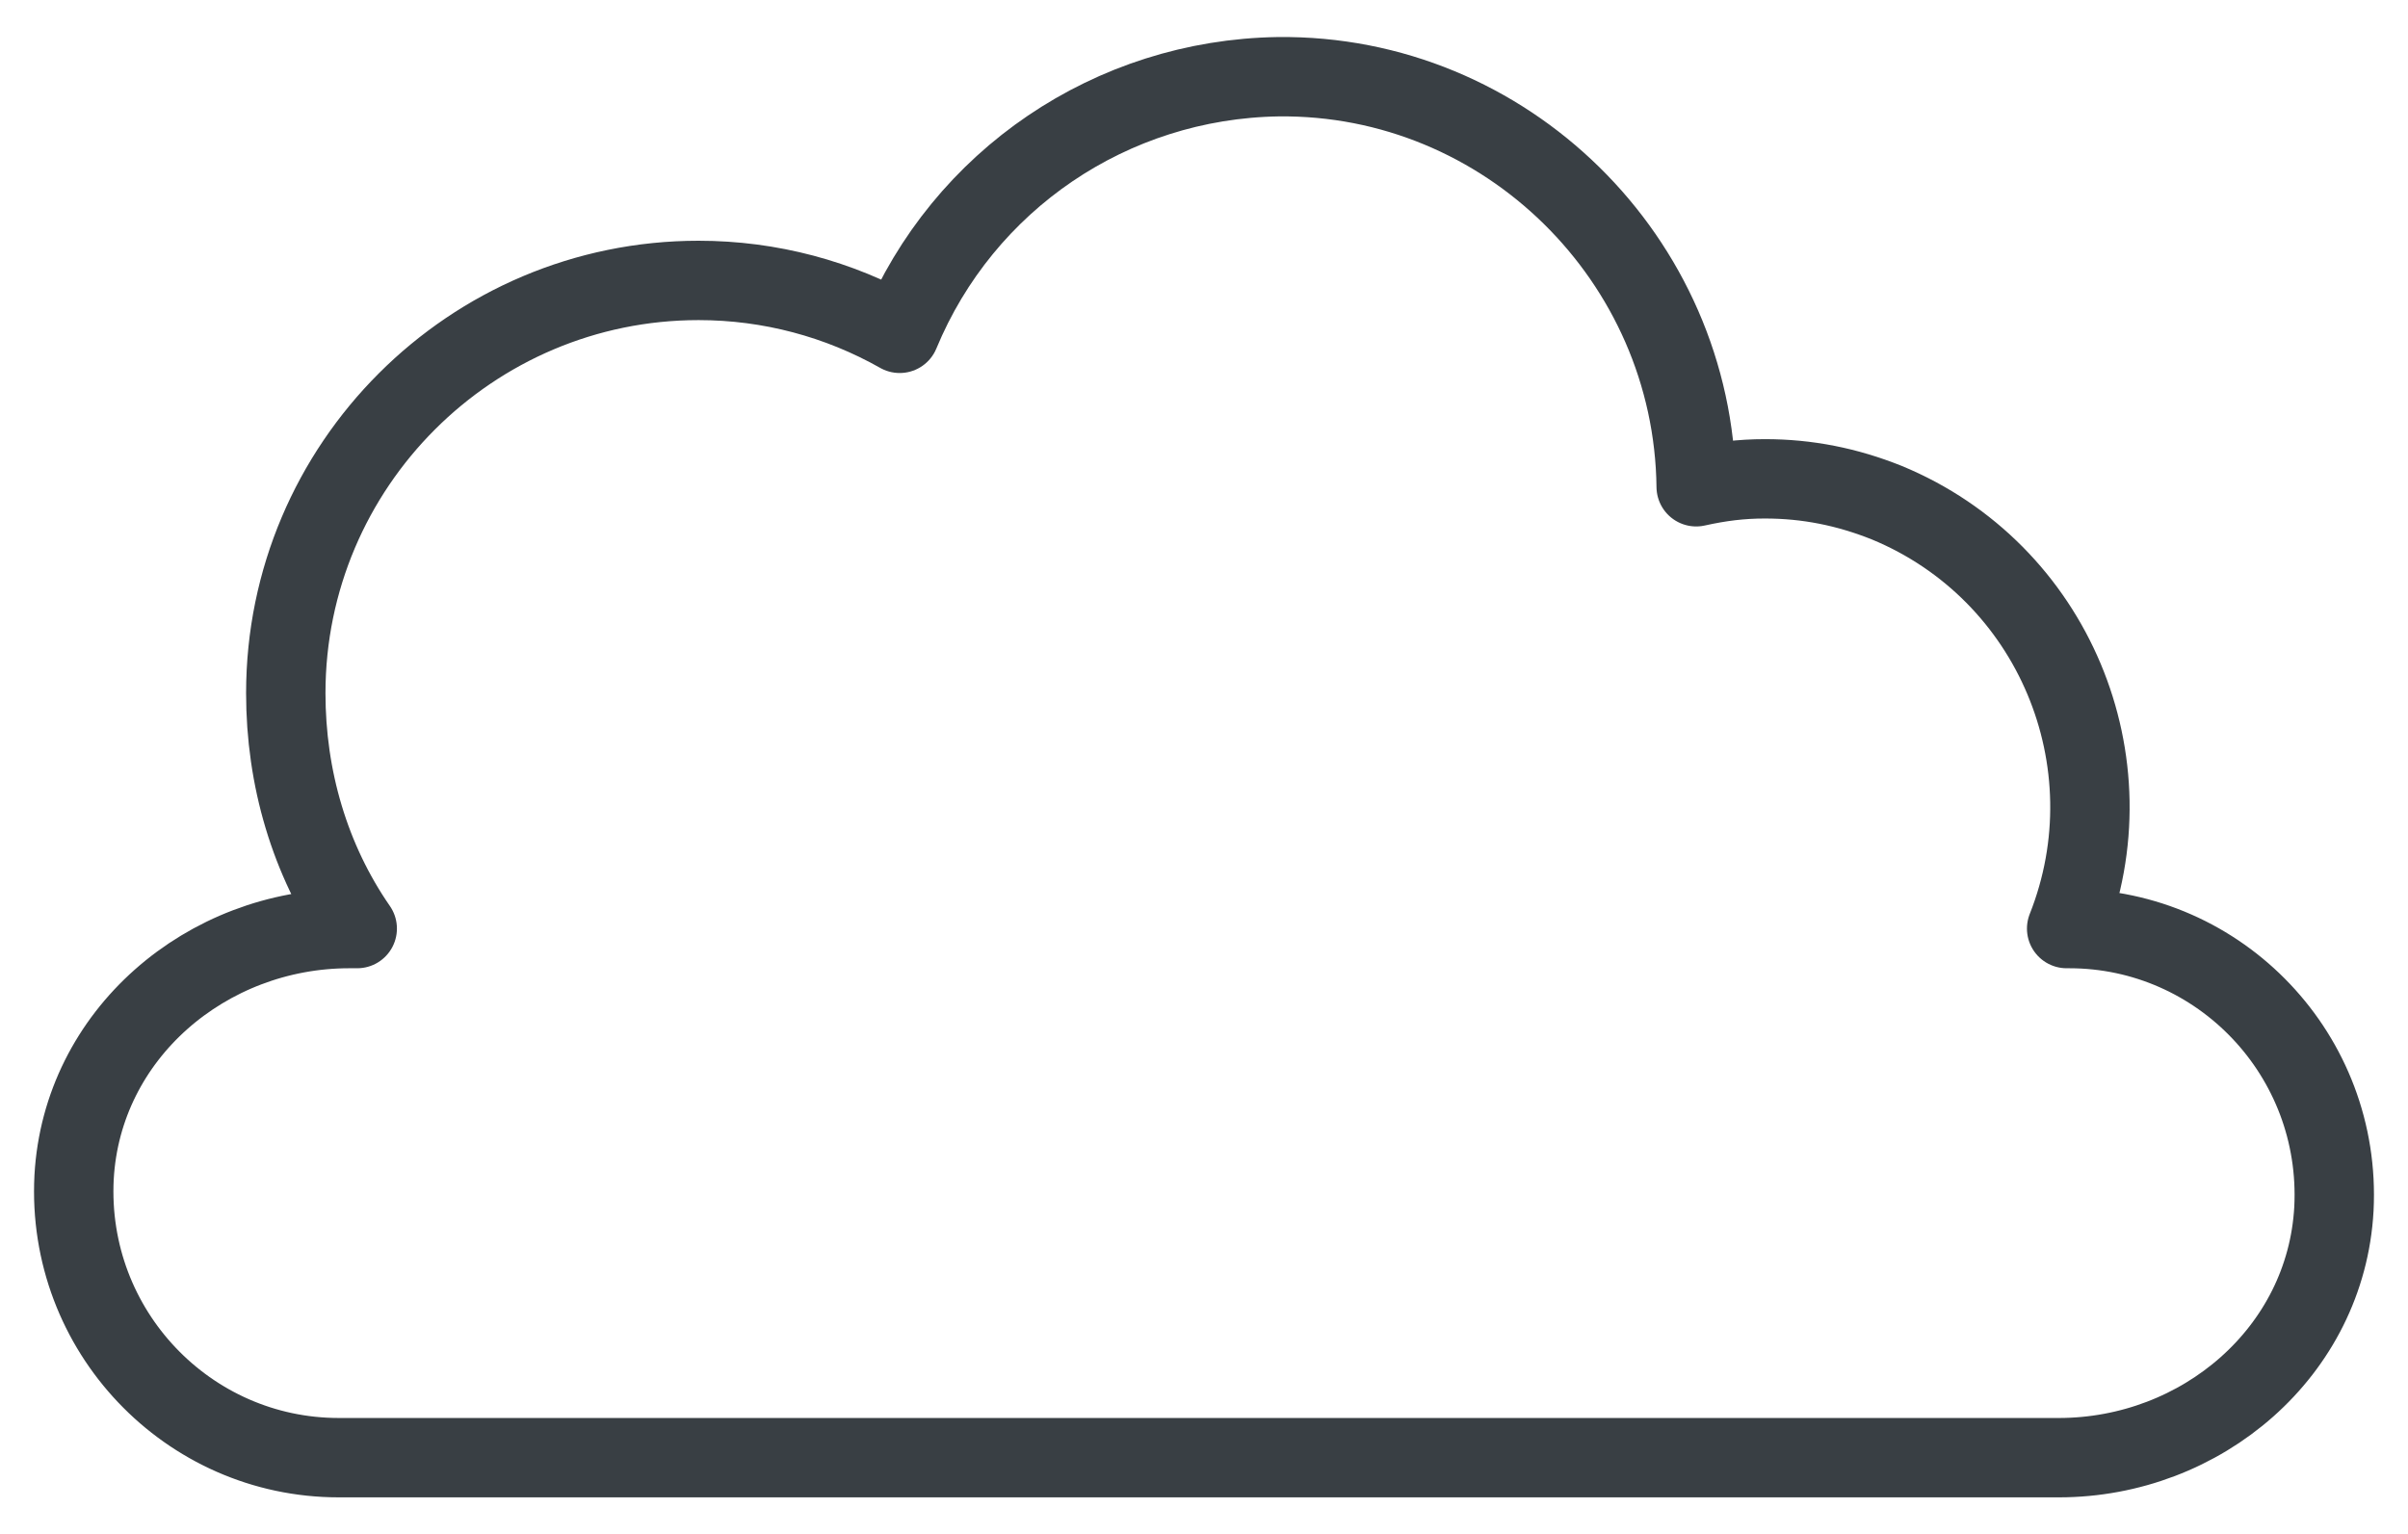 <?xml version="1.0" encoding="utf-8"?>
<!-- Generator: Adobe Illustrator 25.4.1, SVG Export Plug-In . SVG Version: 6.00 Build 0)  -->
<svg version="1.1" id="Layer_1" xmlns="http://www.w3.org/2000/svg" xmlns:xlink="http://www.w3.org/1999/xlink" x="0px" y="0px"
	 width="91px" height="58px" viewBox="0 0 91 58" style="enable-background:new 0 0 91 58;" xml:space="preserve">
<style type="text/css">
	.st0{fill:#FFFFFF;}
	.st1{fill:none;stroke:#FFFFFF;stroke-width:2.04;stroke-linecap:round;stroke-miterlimit:10;}
	.st2{fill:#393F44;}
	.st3{fill:none;stroke:#393F44;stroke-width:2;stroke-linecap:round;stroke-linejoin:round;}
	.st4{fill:none;stroke:#393F44;stroke-width:3;stroke-linecap:round;stroke-linejoin:round;}
</style>
<path id="Path_686_4_" class="st4" d="M71.8,55.1h6c5.4,0,10.1-4,10.4-9.4c0.3-5.8-4.3-10.6-10-10.6c0,0,0,0,0,0h-0.1
	c2.5-6.3-0.5-13.5-6.8-16.1c-1.5-0.6-3-0.9-4.6-0.9l0,0c-0.9,0-1.7,0.1-2.6,0.3C64,9.8,56.9,2.8,48.3,2.9C42,3,36.4,6.8,34,12.6
	c-2.3-1.3-4.9-2-7.6-2c-8.6,0-15.6,7-15.6,15.6c0,0,0-0.1,0,0l0,0c0,3.2,0.9,6.3,2.7,8.9h-0.3c-5.4,0-10.1,4-10.4,9.4
	c-0.3,5.8,4.3,10.6,10,10.6h60.4"/>
</svg>

